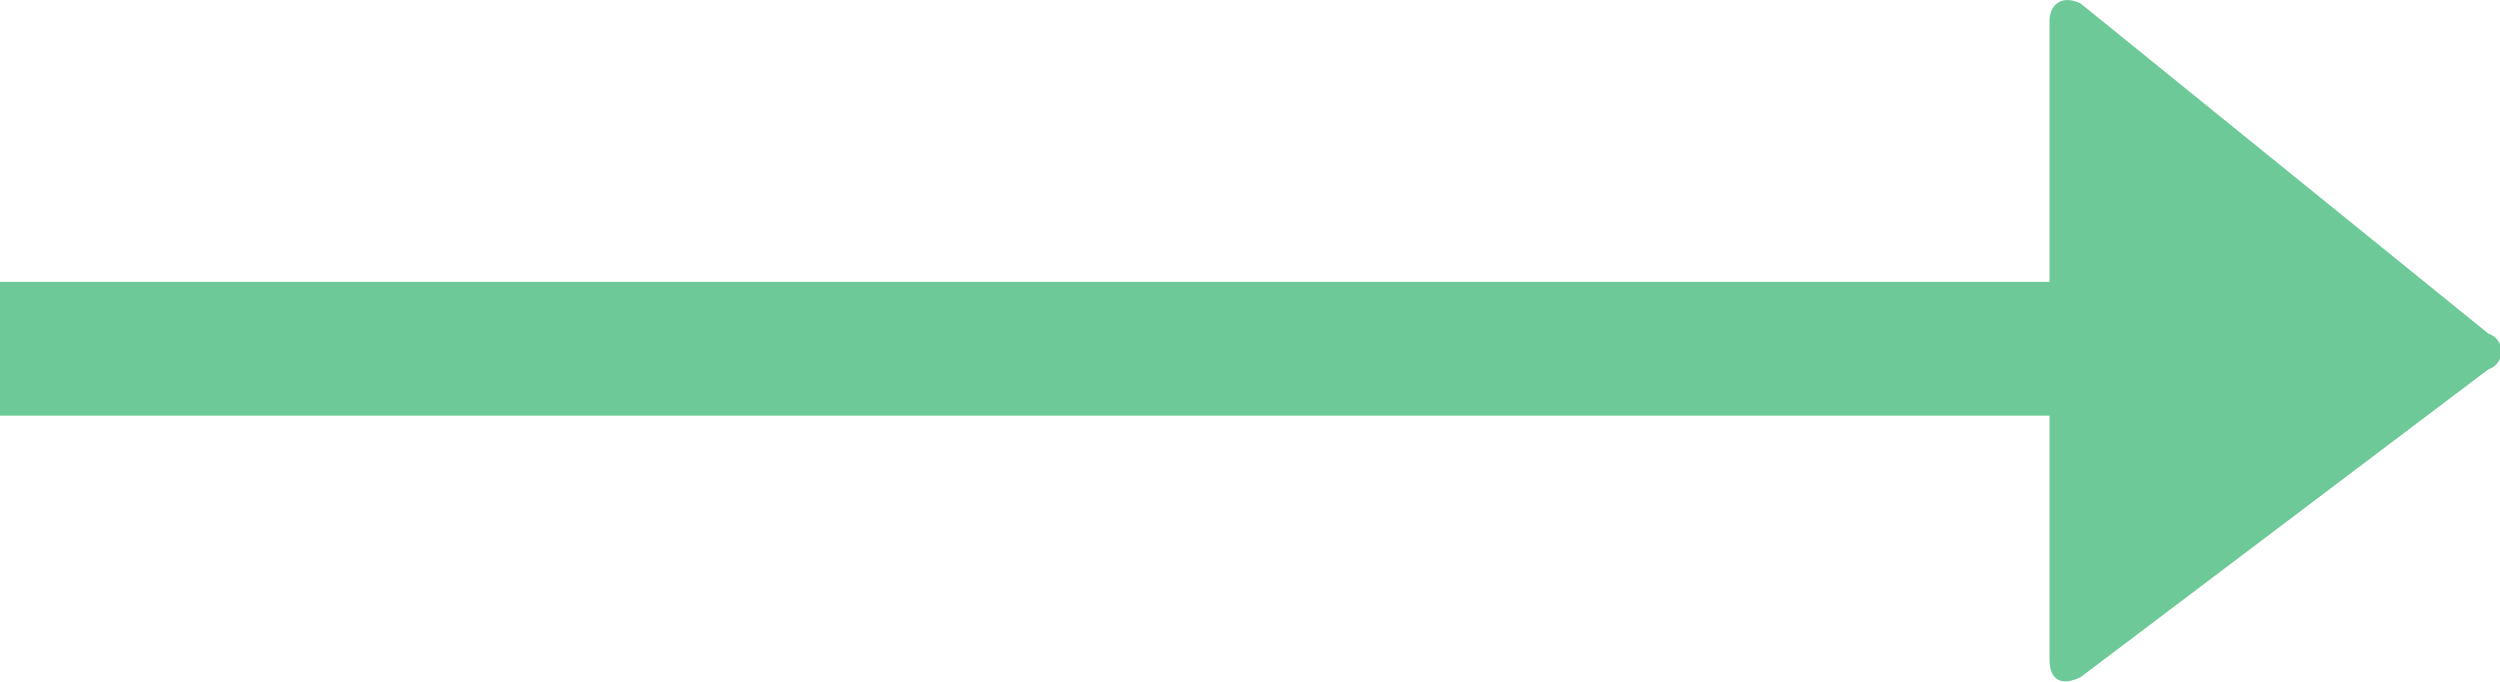 <svg id="Capa_1" data-name="Capa 1" xmlns="http://www.w3.org/2000/svg" viewBox="0 0 56.05 15.28"><defs><style>.cls-1{fill:#6dca98;}</style></defs><title>arrow_green</title><path class="cls-1" d="M57,8.1,47.86.7c-.4-.2-.7,0-.7.4V6.94H1.21v3H47.16V15.4c0,.5.3.6.7.4L57,8.9A.42.42,0,0,0,57,8.1Z" transform="translate(-1.21 -0.62)"/></svg>